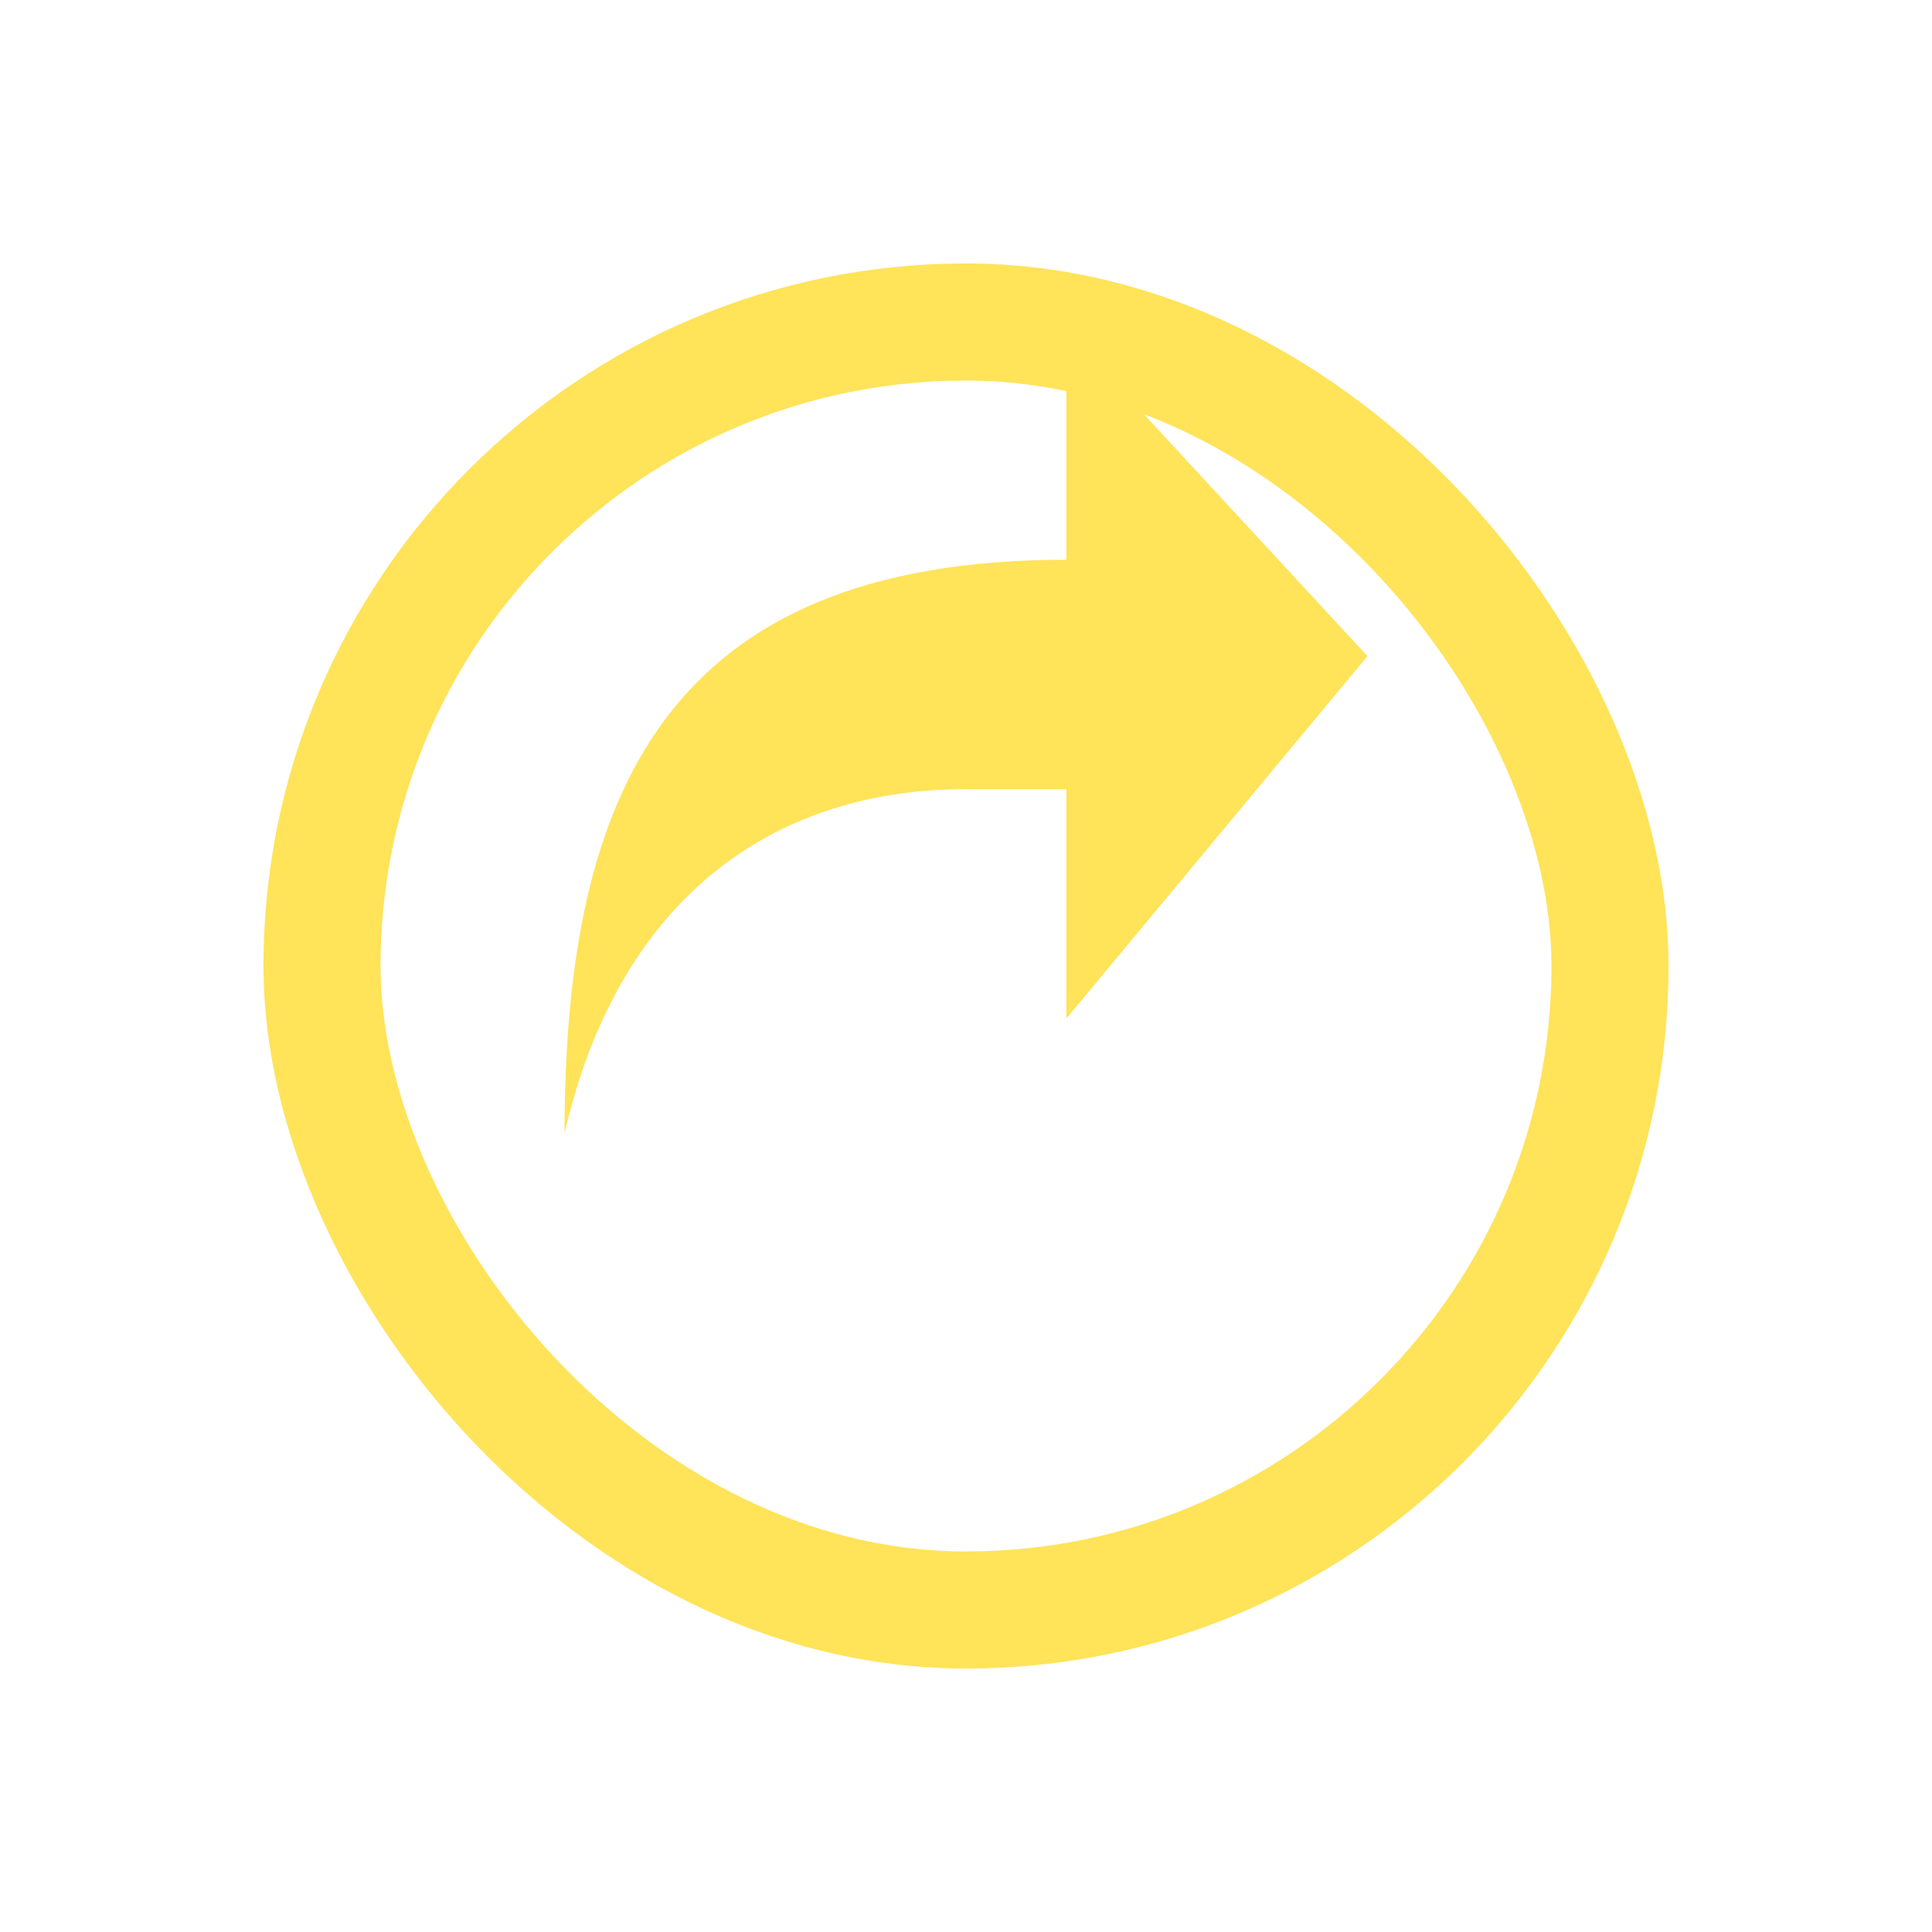 <svg xmlns="http://www.w3.org/2000/svg" xmlns:xlink="http://www.w3.org/1999/xlink" width="33" height="33" viewBox="0 0 33 33"><defs><style>.a,.d{fill:none;}.a{stroke:#ffe359;stroke-width:2px;}.b{fill:#ffe359;}.c{stroke:none;}.e{filter:url(#a);}</style><filter id="a" x="0" y="0" width="33" height="33" filterUnits="userSpaceOnUse"><feOffset dy="4" input="SourceAlpha"/><feGaussianBlur stdDeviation="1.5" result="b"/><feFlood flood-color="#ae570c" flood-opacity="0.2"/><feComposite operator="in" in2="b"/><feComposite in="SourceGraphic"/></filter></defs><g transform="translate(-183.5 -344.5)"><g class="e" transform="matrix(1, 0, 0, 1, 183.5, 344.5)"><g class="a" transform="translate(4.5 0.5)"><rect class="c" width="24" height="24" rx="12"/><rect class="d" x="1" y="1" width="22" height="22" rx="11"/></g></g><path class="b" d="M8.571,0V3.918C1.714,3.918,0,7.935,0,13.714.891,9.835,3.429,7.837,6.857,7.837H8.571v3.918l5.143-6.191Z" transform="translate(193.143 350.143)"/></g></svg>
